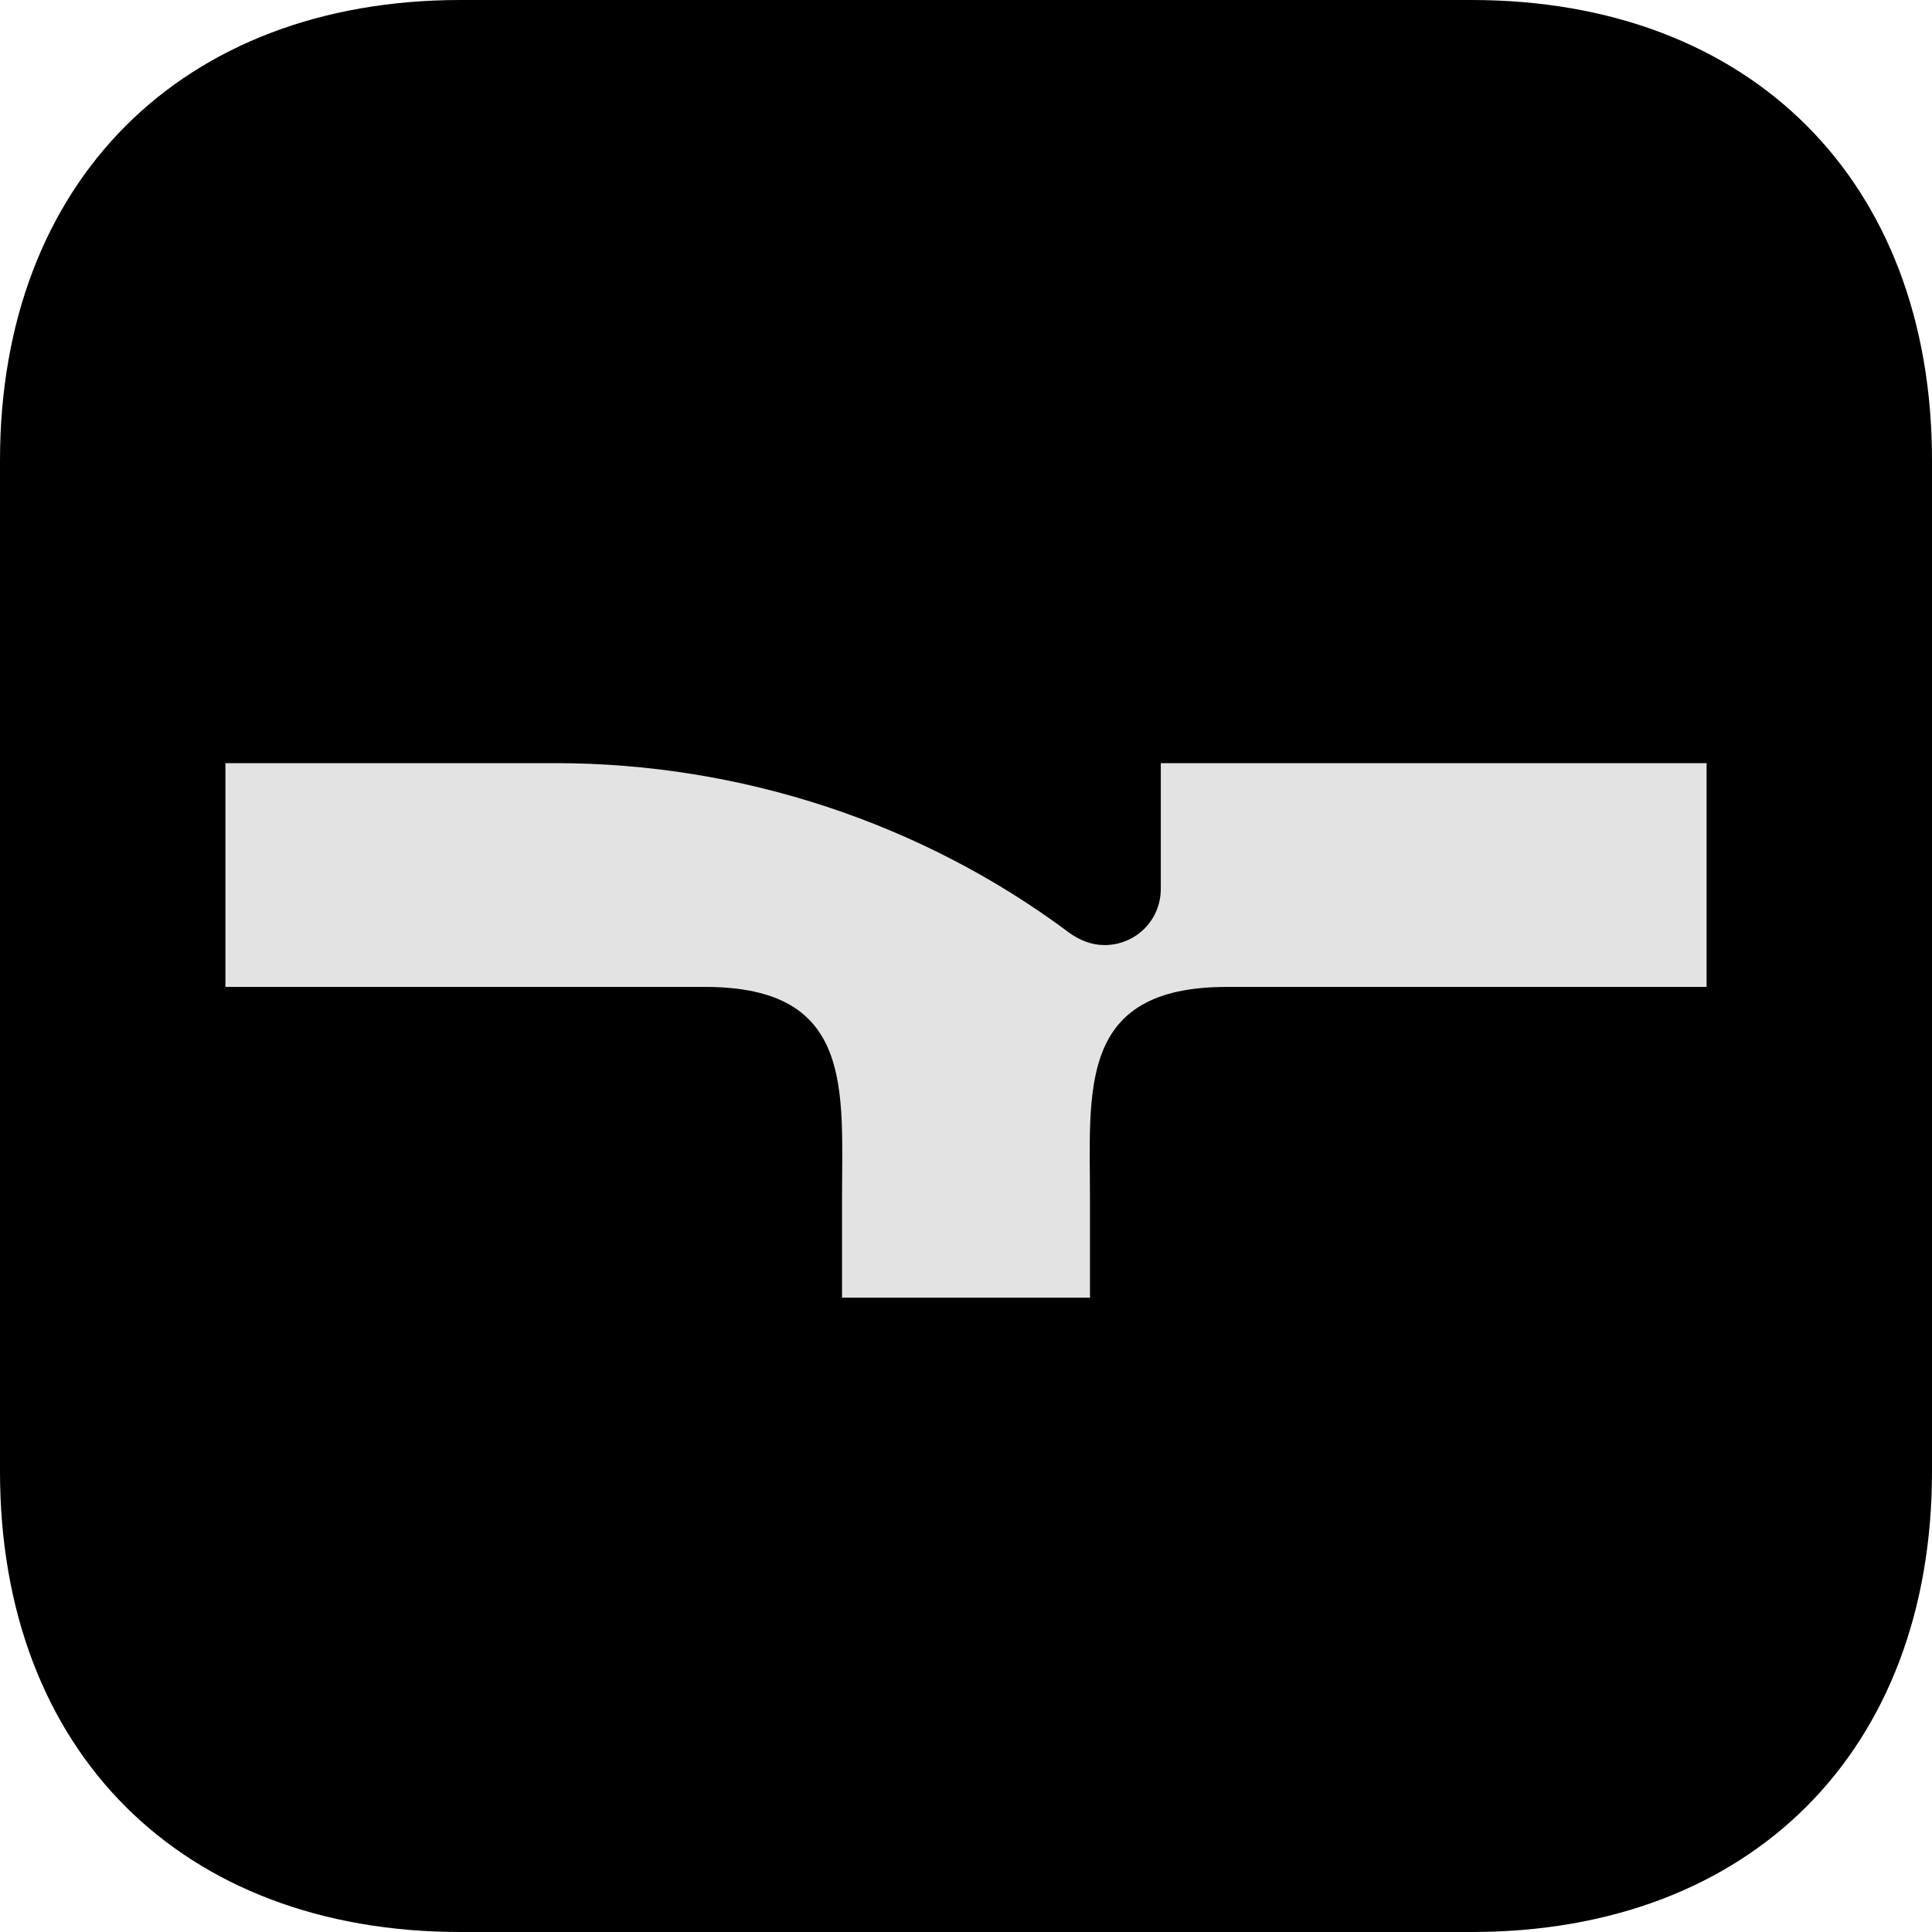 <svg width="58" height="58" viewBox="0 0 58 58" fill="none" xmlns="http://www.w3.org/2000/svg">
<path fill-rule="evenodd" clip-rule="evenodd" d="M44.177 0C52.538 0 58 5.413 58 13.823V44.177C58 52.538 52.587 58 44.177 58H13.823C5.462 58 0 52.587 0 44.177V13.823C0 5.462 5.462 0 13.823 0H44.177Z" fill="black"/>
<path d="M16.675 22.91C22.233 22.91 27.695 24.698 32.142 28.033C32.432 28.227 32.77 28.372 33.157 28.372C34.075 28.372 34.848 27.647 34.848 26.68V22.91H51.233V29.628H36.83C32.335 29.628 32.722 32.722 32.722 36.057V38.957H25.278V36.057C25.278 32.722 25.665 29.628 21.17 29.628H6.767V22.91H16.675Z" fill="#E3E3E3"/>
</svg>
